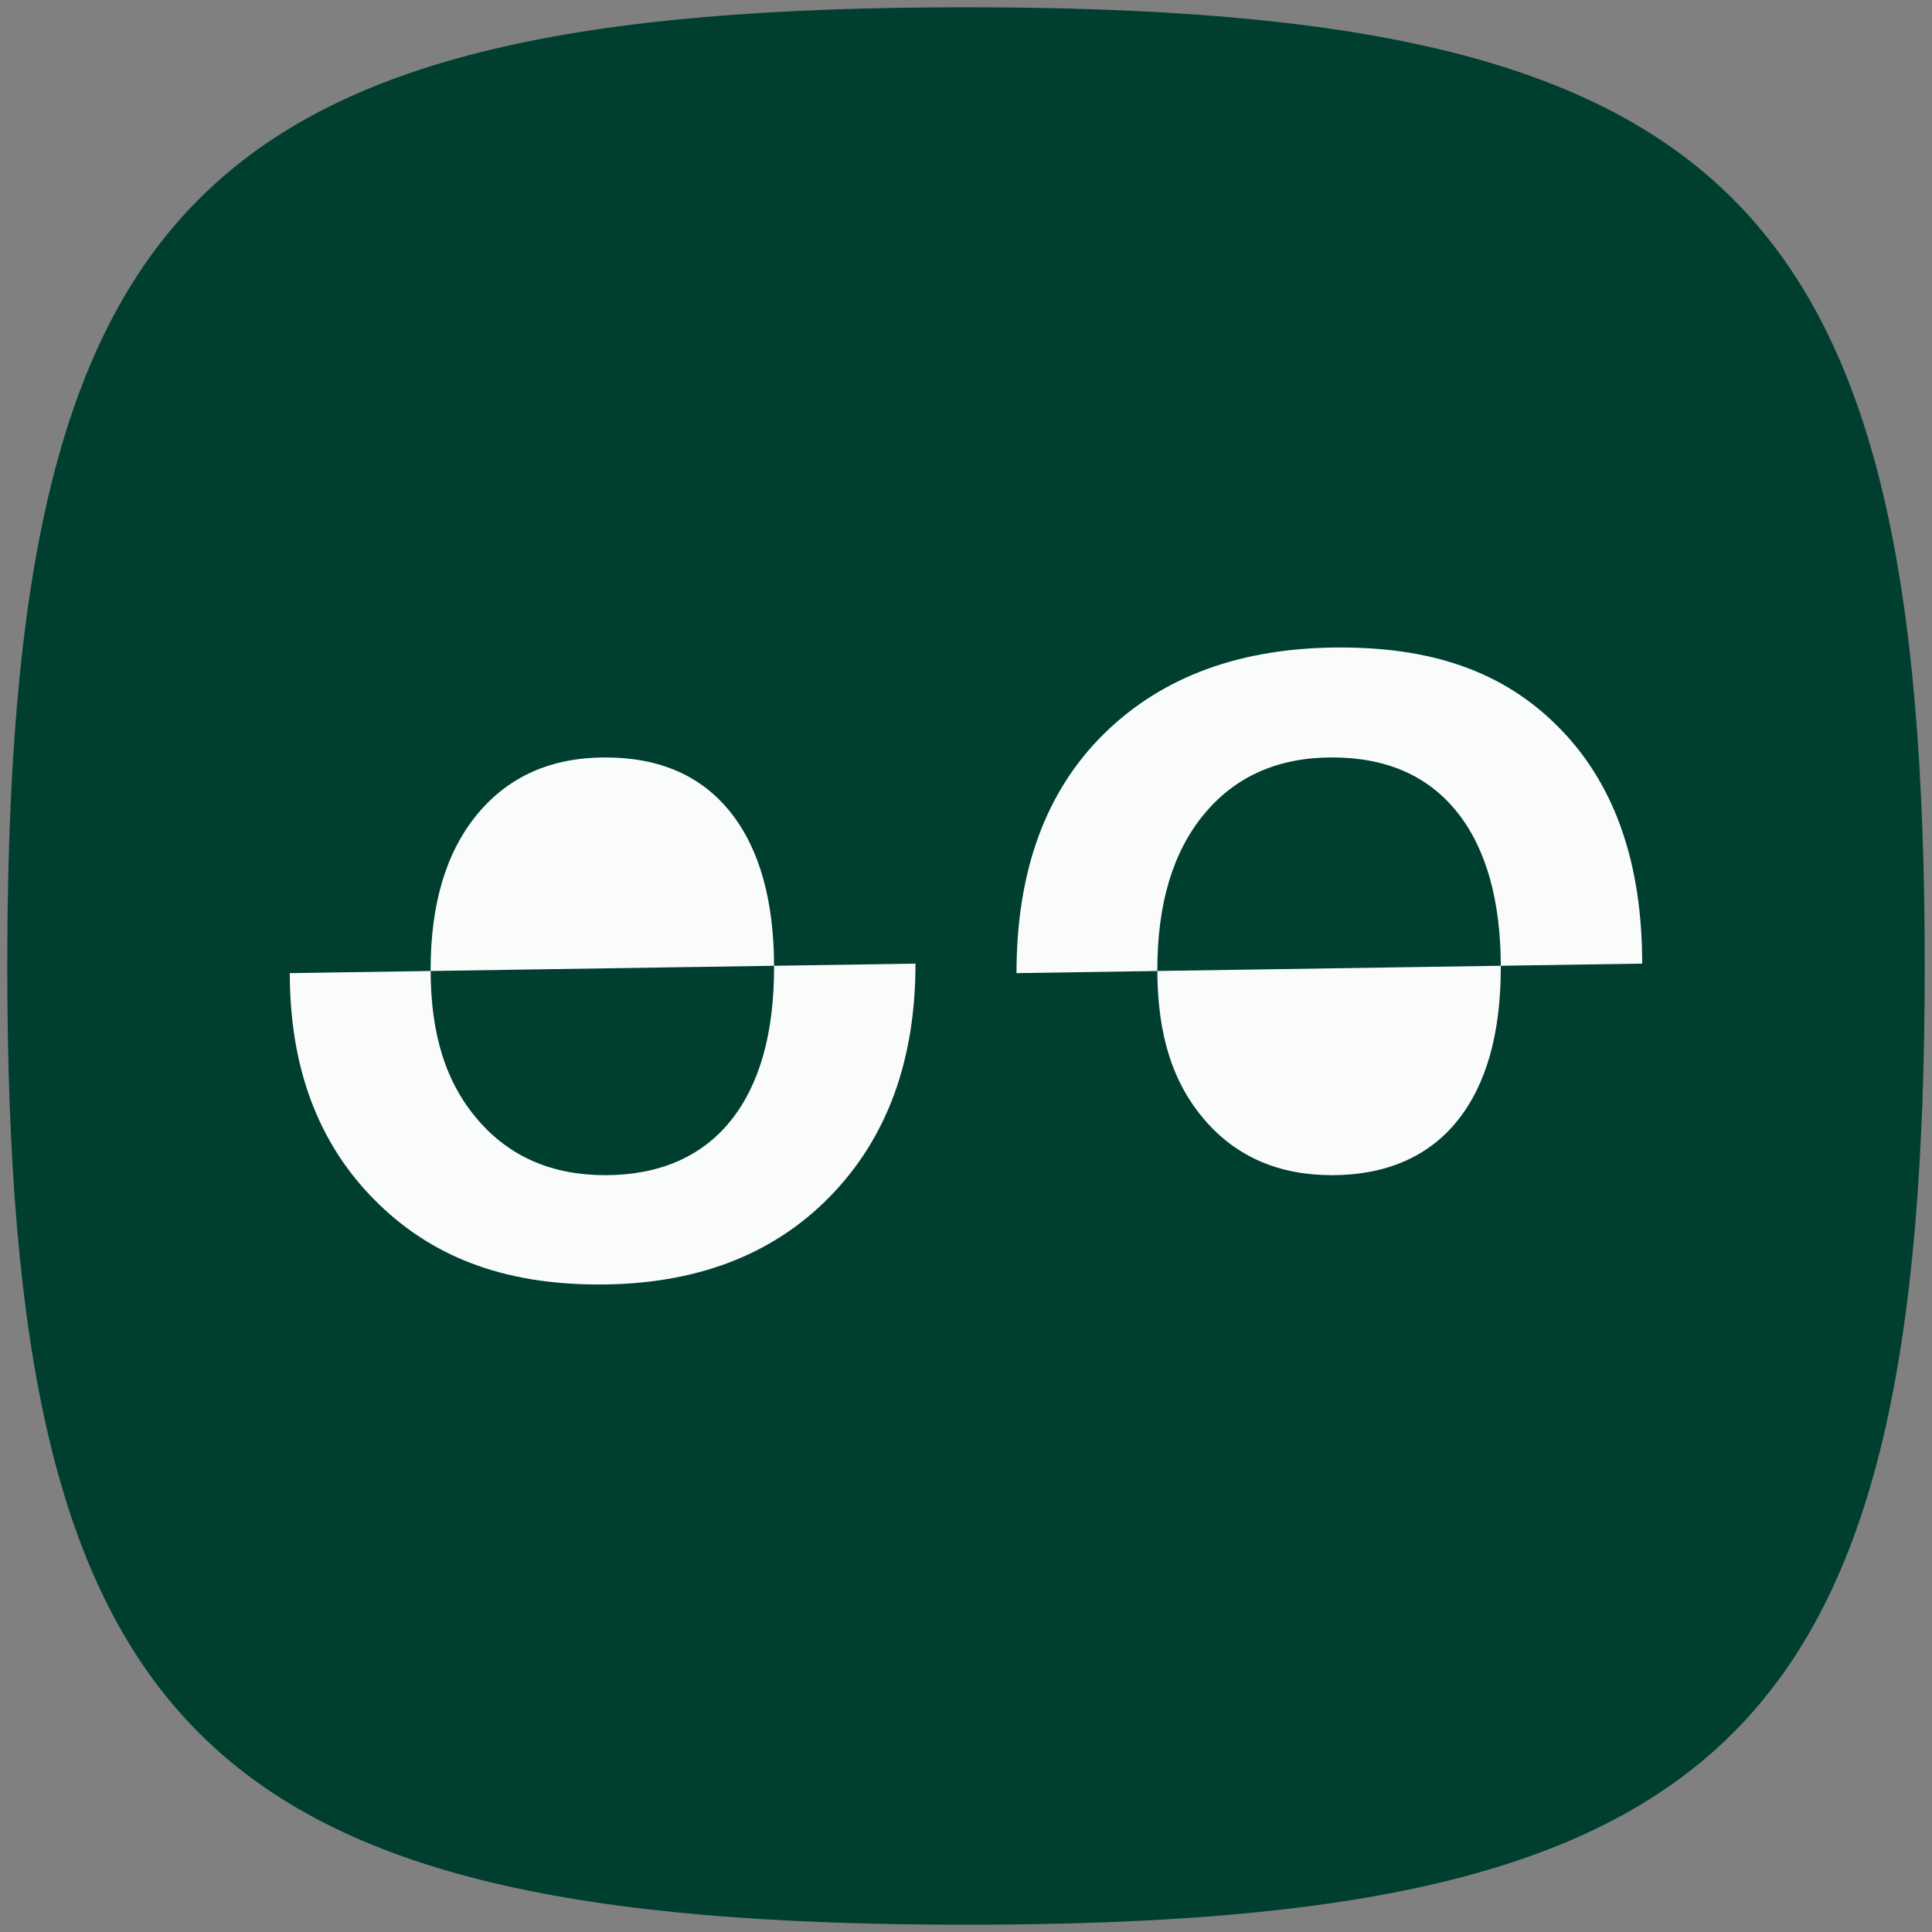<?xml version="1.0" encoding="UTF-8"?>
<svg id="Layer_1" data-name="Layer 1" xmlns="http://www.w3.org/2000/svg" viewBox="0 0 1000 1000">
  <rect x="0" y="0" width="1000" height="1000" fill="#808080" stroke="none"/>
  <defs>
    <style>
      .cls-1 {
        fill: #003f2f;
        fill-rule: evenodd;
      }

      .cls-2 {
        fill: #fafcfb;
      }
    </style>
  </defs>
  <path class="cls-1" d="M500,3.77C103.02,3.77,3.77,103.02,3.77,500s99.25,496.23,496.23,496.23,496.23-99.25,496.23-496.23S896.98,3.77,500,3.77h0Z"/>
  <g>
    <path class="cls-2" d="M473.86,498.77c0,50.23-14.81,90.47-44.44,120.72-29.63,30.24-69.46,45.36-119.49,45.36s-87.4-14.71-116.41-44.13c-29.01-29.42-43.52-68.43-43.52-117.03M313.31,392.05c-27.89,0-49.93,9.74-66.12,29.22-16.2,19.48-24.3,46.34-24.3,80.58s8.2,59,24.6,77.97c16.4,18.97,38.34,28.45,65.82,28.45s49.67-9.33,64.74-27.99c15.07-18.66,22.61-45.21,22.61-79.66s-7.54-61.41-22.61-80.27c-15.07-18.86-36.65-28.3-64.74-28.3Z"/>
    <path class="cls-2" d="M526.14,503.69c0-52.9,15.12-94.21,45.36-123.95,30.24-29.73,70.99-44.6,122.25-44.6s87.55,14.46,115.03,43.37c27.48,28.91,41.21,69,41.21,120.25M689.46,392.05c-27.89,0-49.93,9.74-66.12,29.22-16.2,19.48-24.3,46.34-24.3,80.58s8.2,59,24.6,77.97c16.4,18.97,38.34,28.45,65.82,28.45s49.67-9.33,64.74-27.99c15.07-18.66,22.61-45.21,22.61-79.66s-7.54-61.41-22.61-80.27c-15.07-18.86-36.65-28.3-64.74-28.3Z"/>
  </g>
</svg>